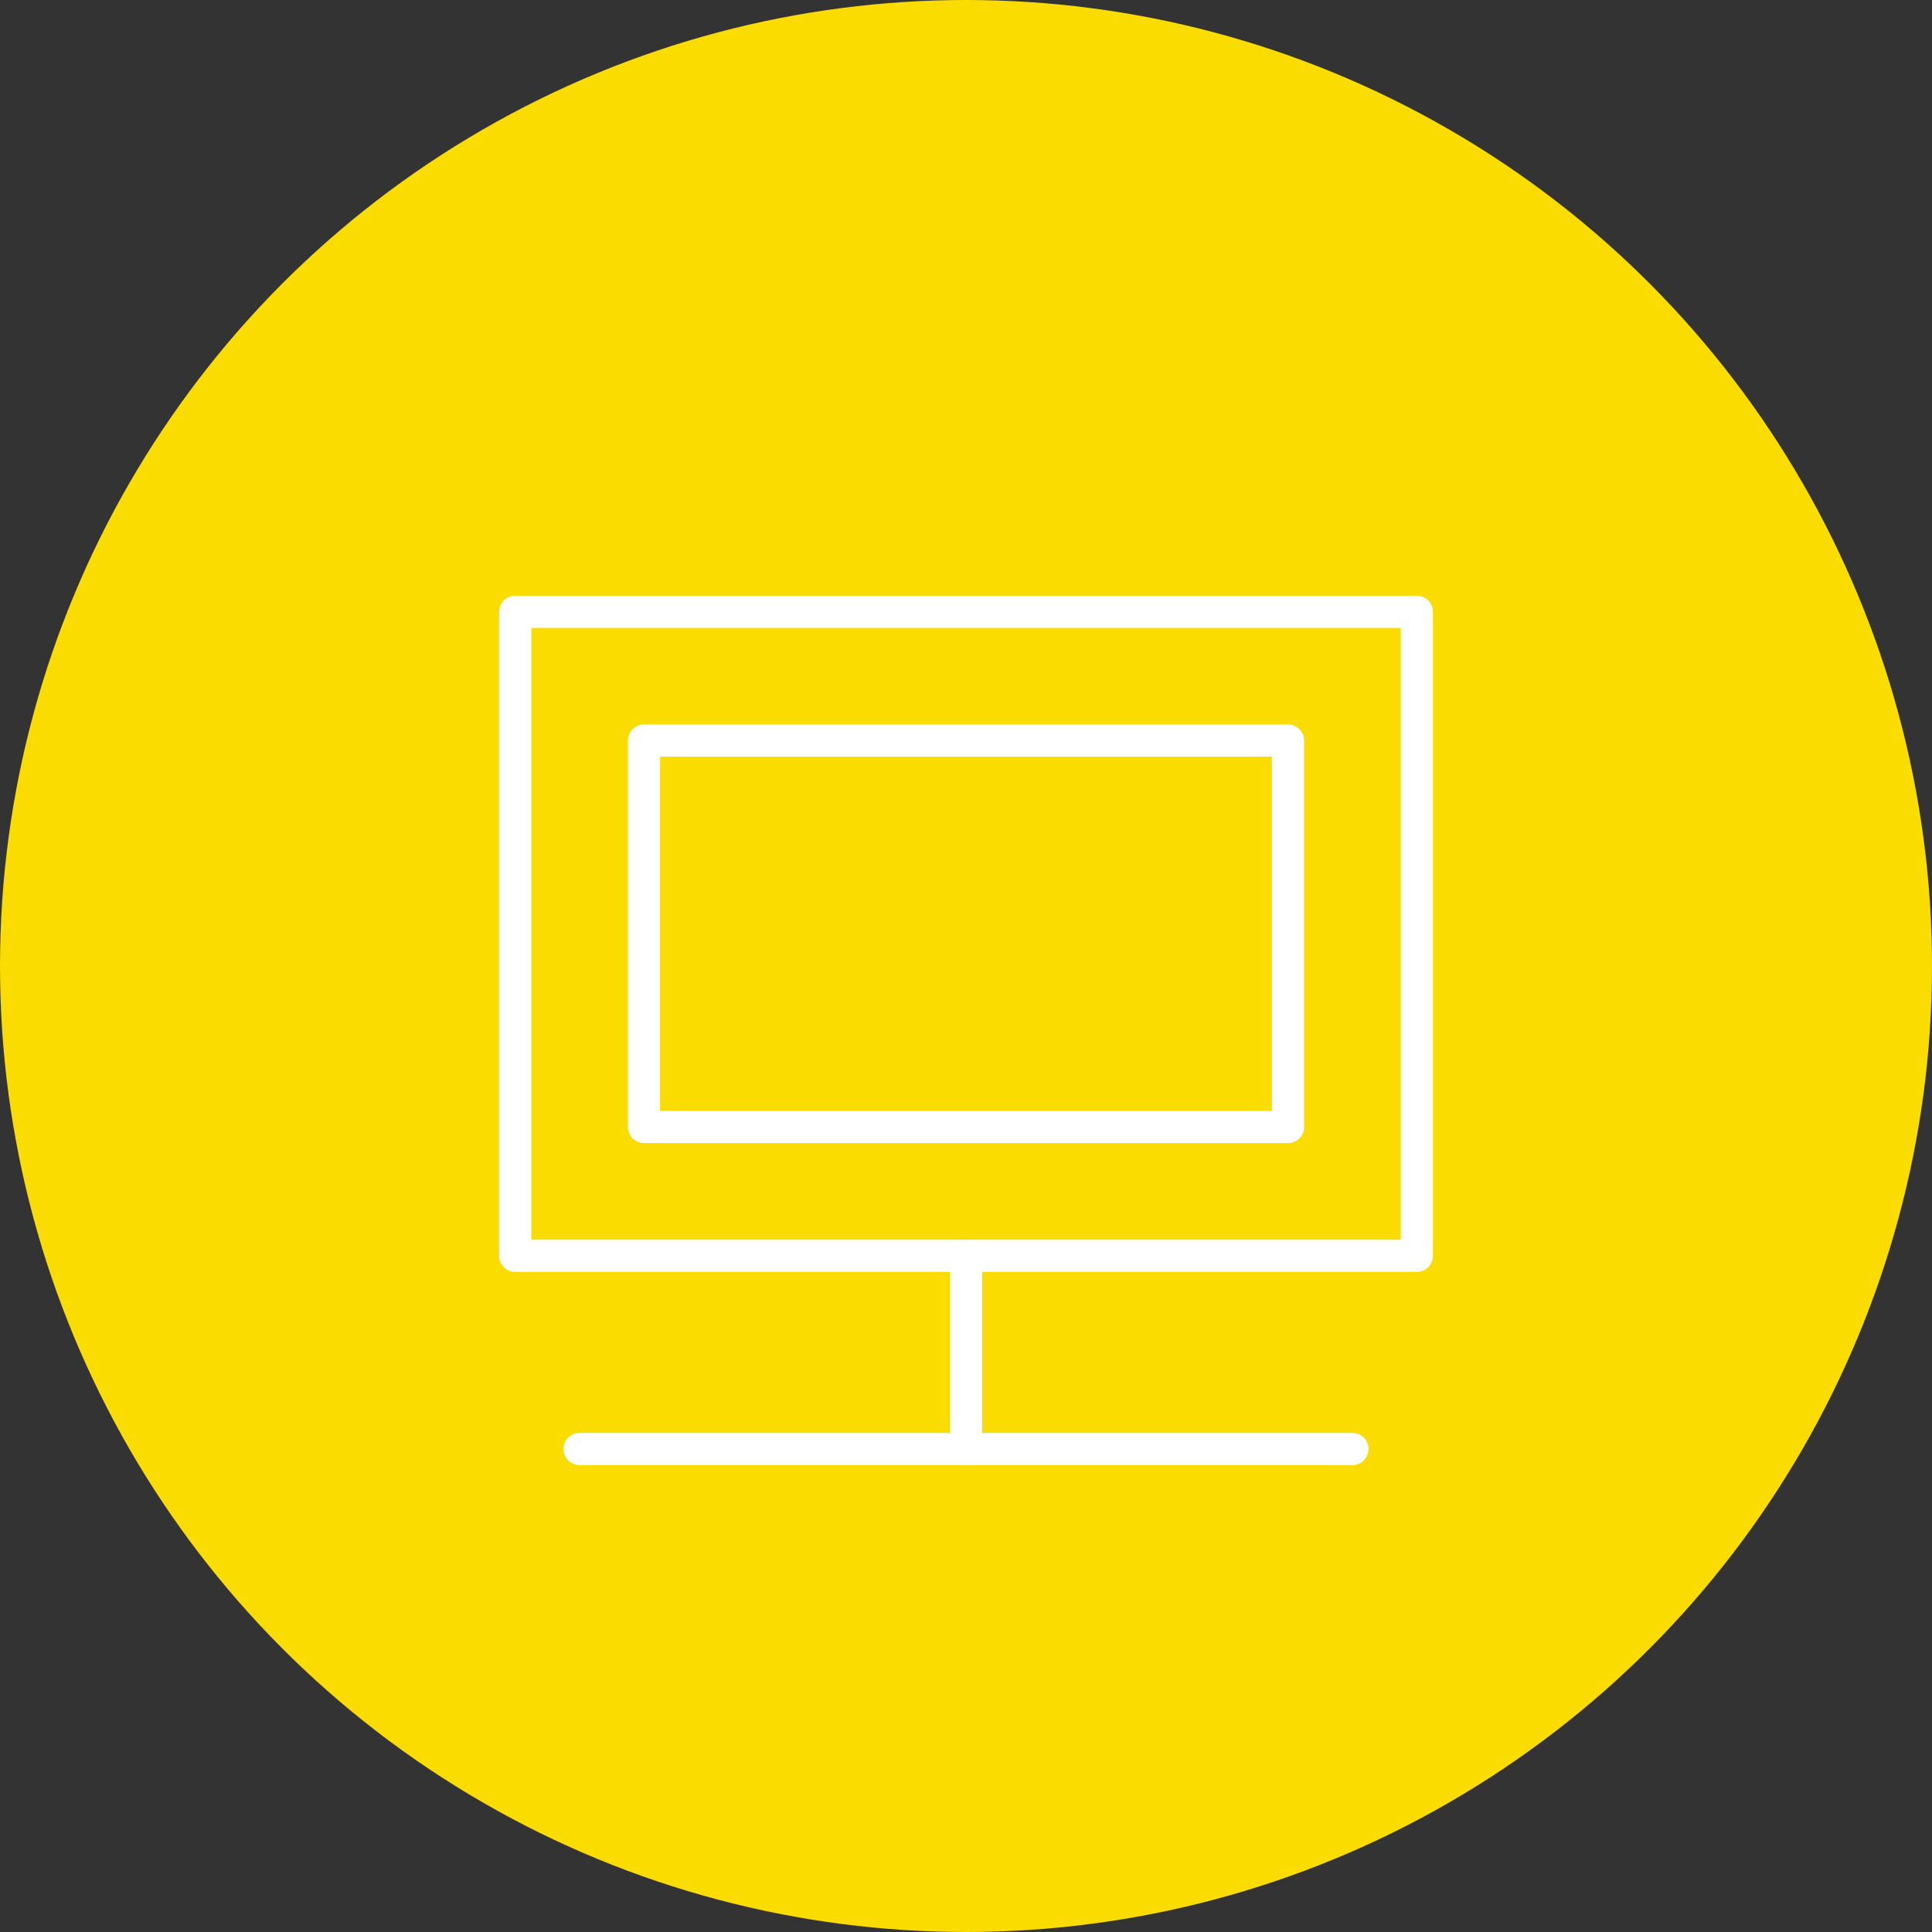 <svg version="1.1" id="レイヤー_1" xmlns="http://www.w3.org/2000/svg" xmlns:xlink="http://www.w3.org/1999/xlink" width="120px" height="120px" viewBox="0 0 120 120">
<rect x="0" y="0" width="120" height="120" fill="#333333" stroke="none"/>
<circle fill="#FADC00" cx="60" cy="60" r="60"/>
<rect x="32" y="38" fill="none" stroke="#FFFFFF" stroke-width="2" stroke-linecap="round" stroke-linejoin="round" width="56" height="40"/>
<rect x="40" y="46" fill="none" stroke="#FFFFFF" stroke-width="2" stroke-linecap="round" stroke-linejoin="round" width="40" height="24"/>
<line fill="none" stroke="#FFFFFF" stroke-width="2" stroke-linecap="round" stroke-linejoin="round" x1="84" y1="90" x2="36" y2="90"/>
<line fill="none" stroke="#FFFFFF" stroke-width="2" stroke-linecap="round" stroke-linejoin="round" x1="60" y1="90" x2="60" y2="78"/>
</svg>
